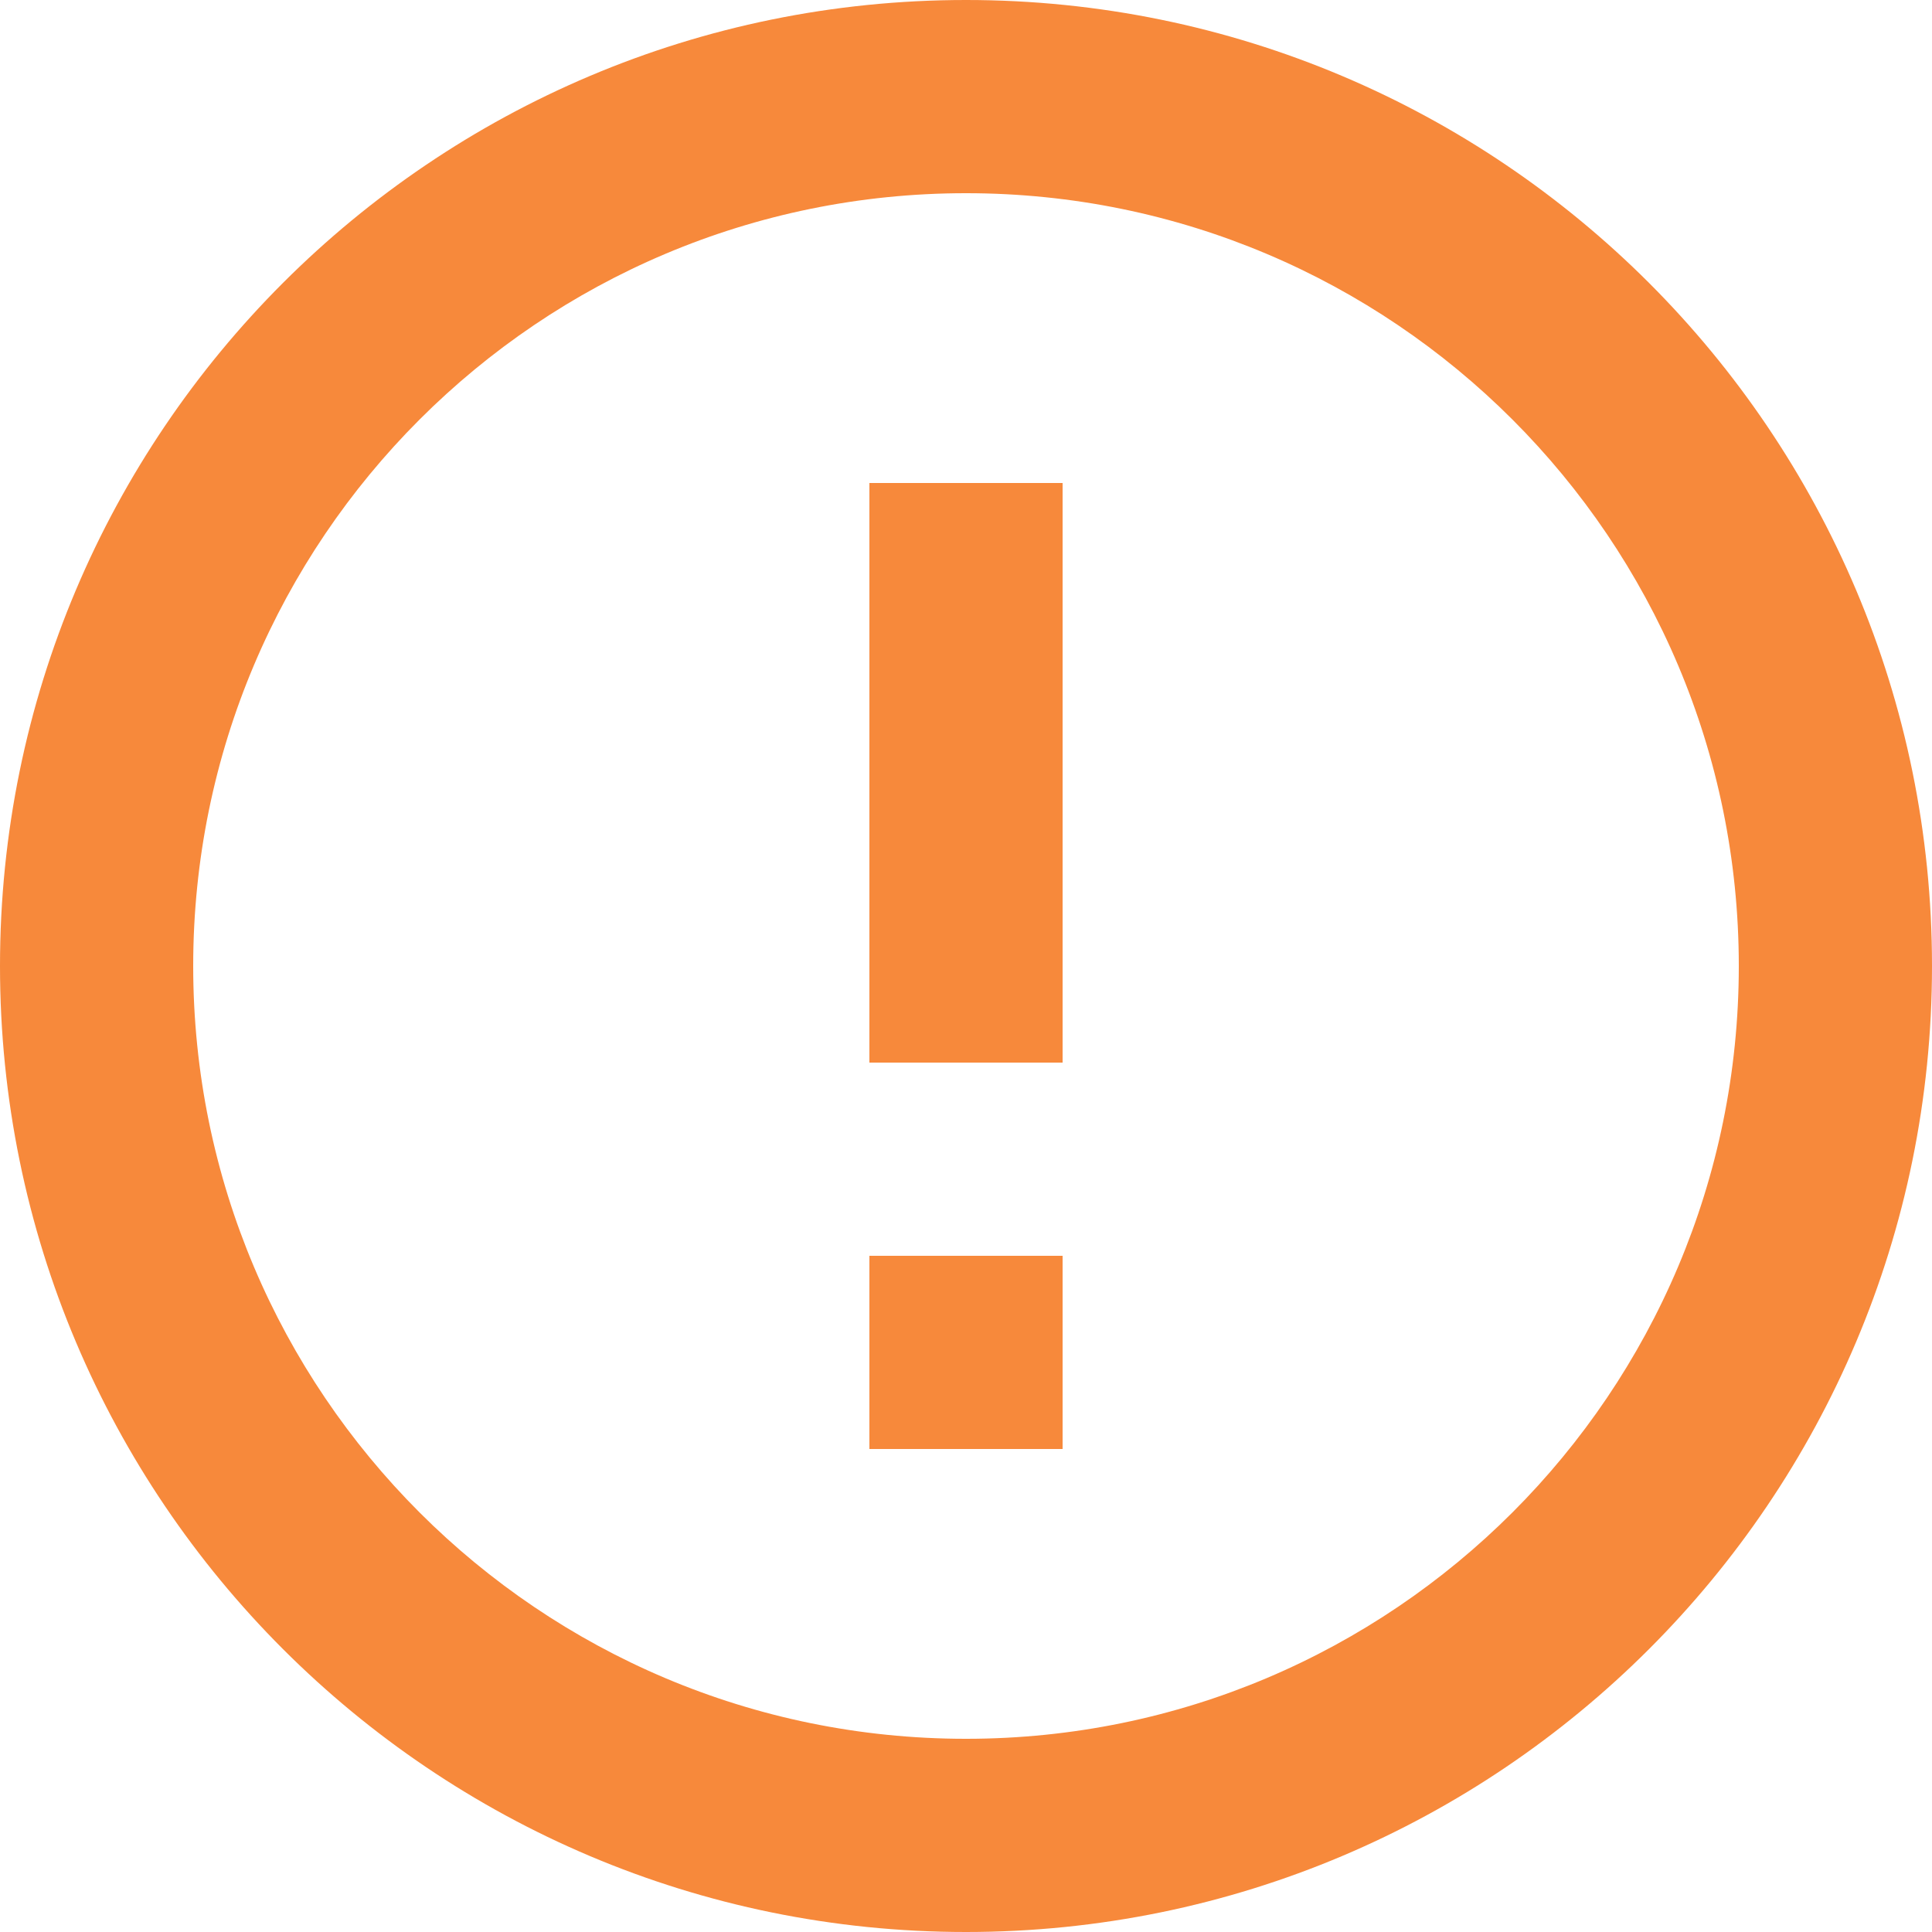 <svg width="44" height="44" viewBox="0 0 44 44" fill="none" xmlns="http://www.w3.org/2000/svg">
<path d="M22 44C9.85 44 0 34.15 0 22C0 9.85 9.85 0 22 0C34.15 0 44 9.85 44 22C44 34.15 34.15 44 22 44ZM22 39.6C31.72 39.6 39.6 31.72 39.6 22C39.6 12.28 31.72 4.4 22 4.4C12.28 4.4 4.4 12.28 4.4 22C4.4 31.72 12.28 39.6 22 39.6ZM19.8 28.6H24.2V33H19.8V28.6ZM19.8 11H24.2V24.2H19.8V11Z" fill="#F7893B"/>
</svg>
